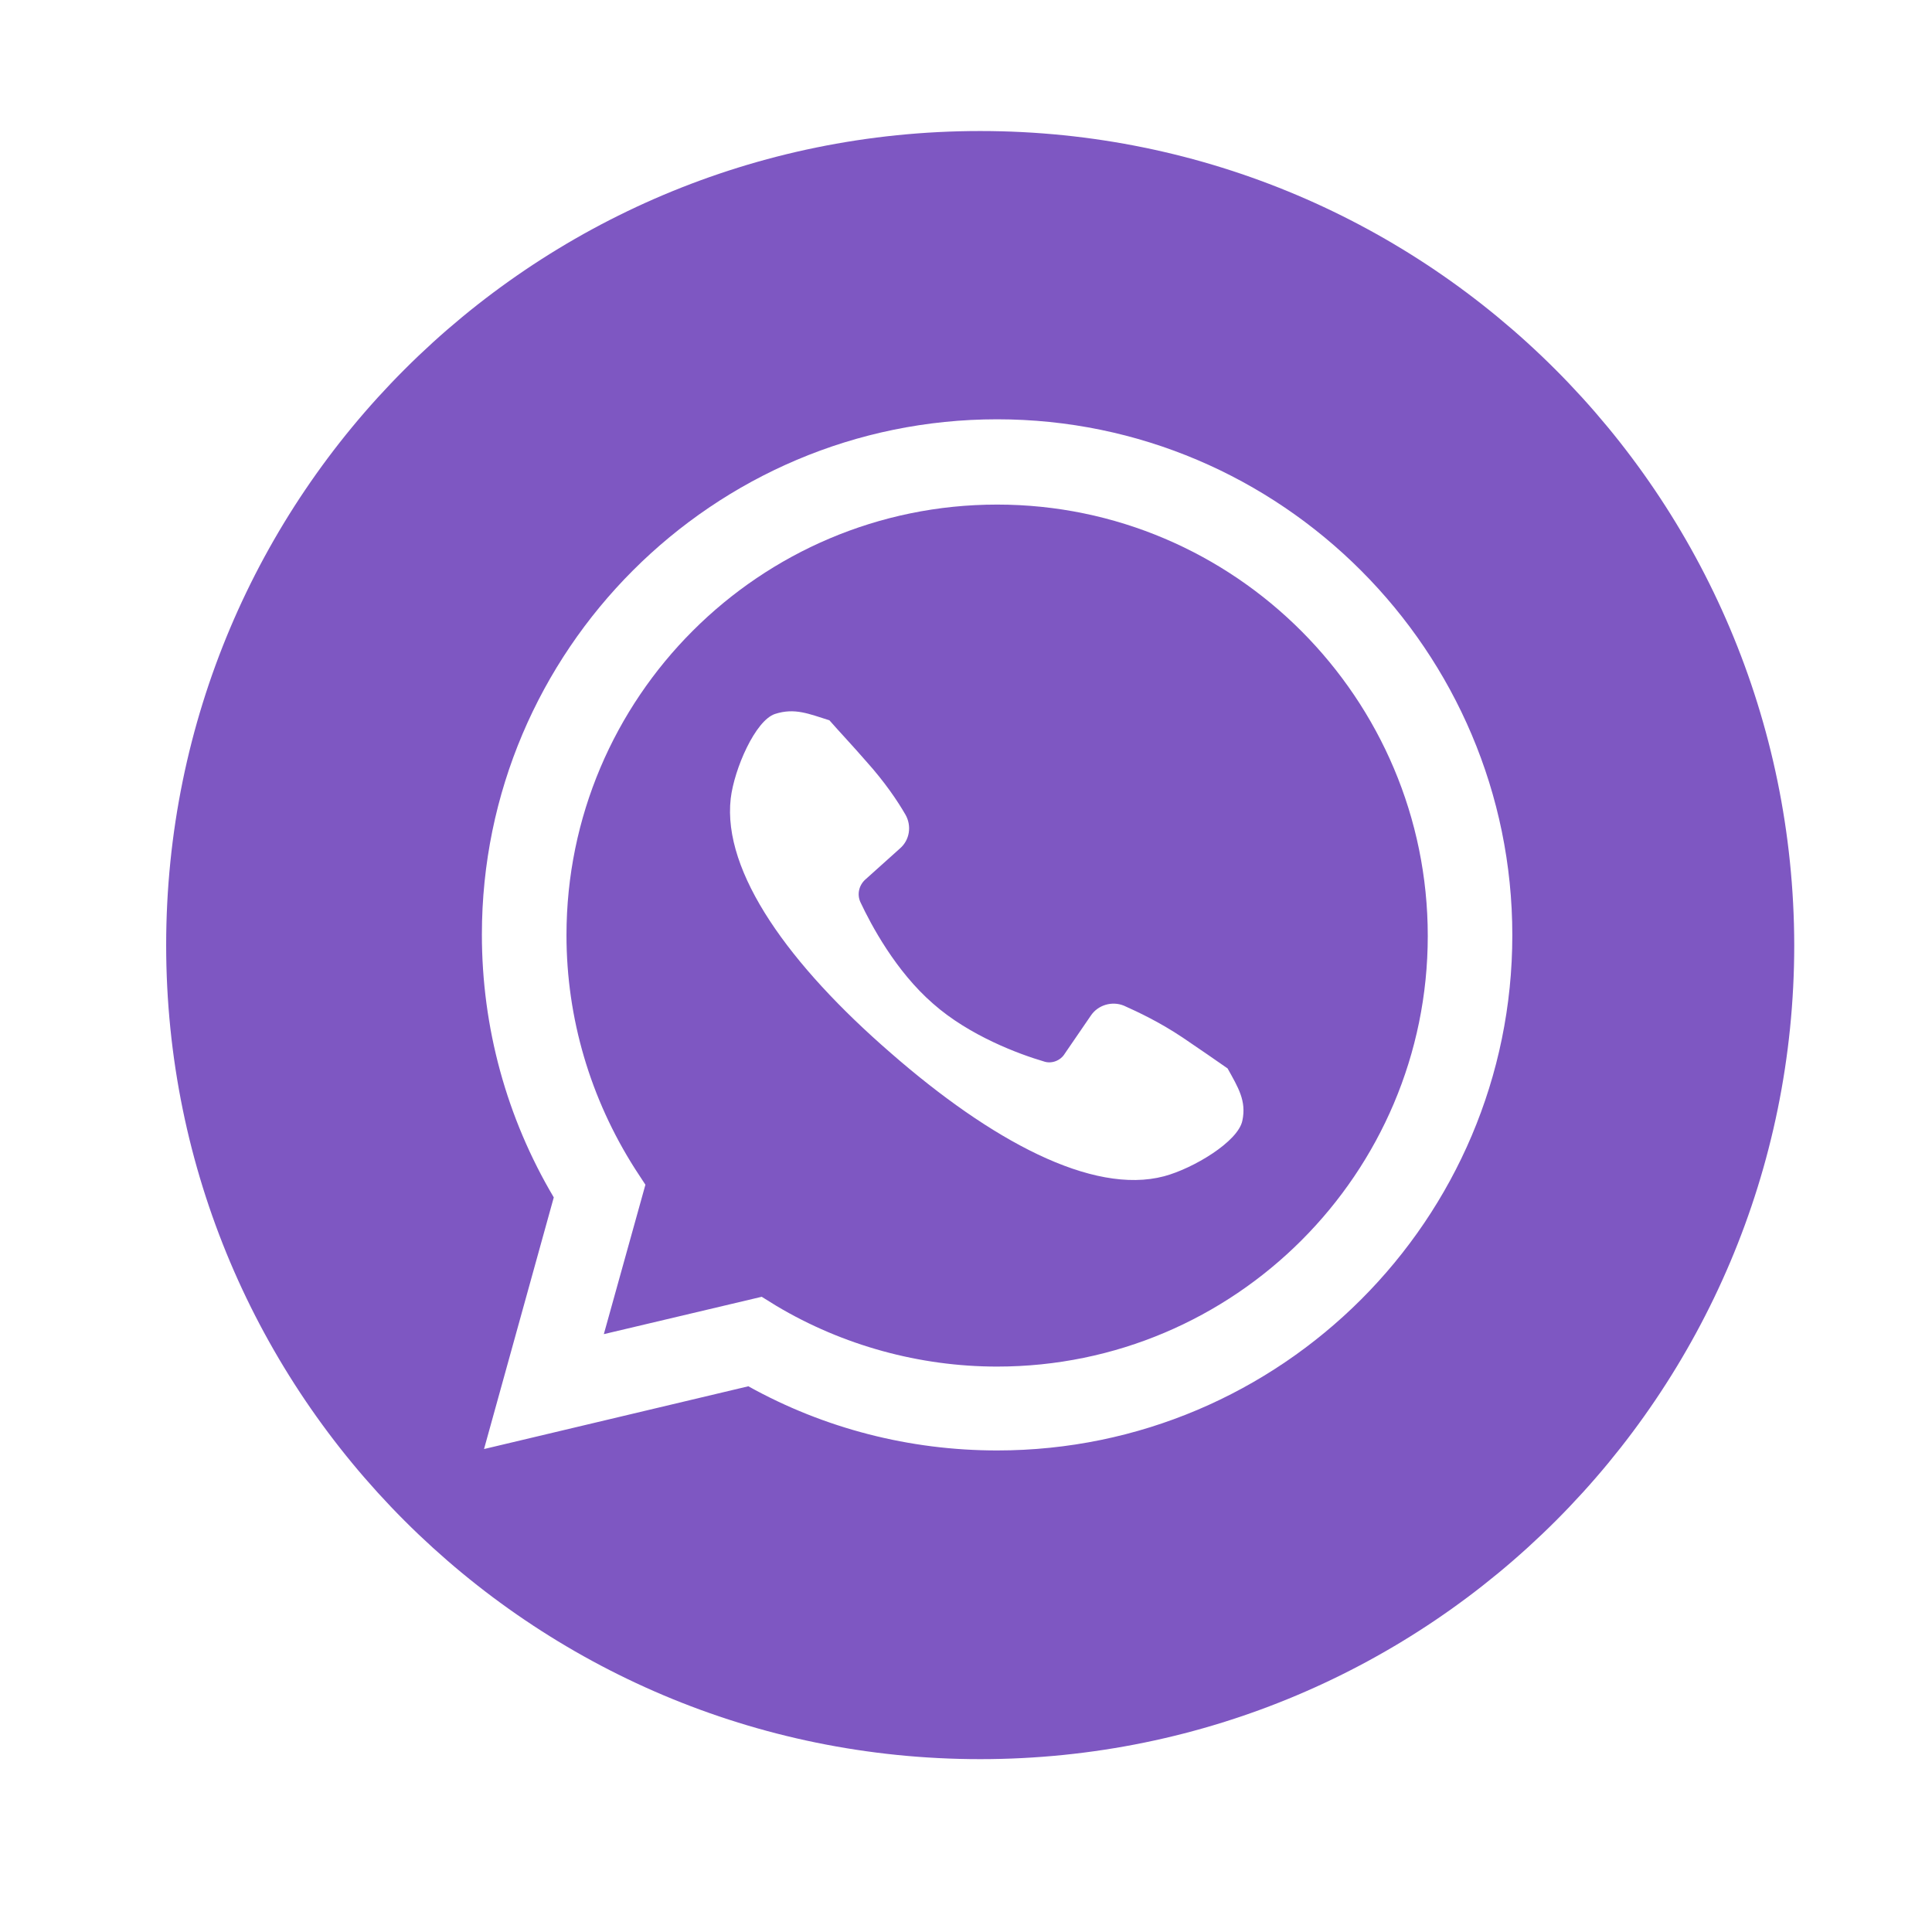 <?xml version="1.0" encoding="UTF-8"?> <svg xmlns="http://www.w3.org/2000/svg" xmlns:xlink="http://www.w3.org/1999/xlink" width="236" zoomAndPan="magnify" viewBox="0 0 177 177" height="236" preserveAspectRatio="xMidYMid meet"> <defs> <clipPath id="53401e9a44"> <path d="M 15.223 12.004 L 164.379 12.004 L 164.379 161.164 L 15.223 161.164 Z M 15.223 12.004 " clip-rule="nonzero"></path> </clipPath> </defs> <path fill="#7e57c2" d="M 91.352 46.227 C 69.59 46.227 51.898 63.922 51.898 85.68 C 51.898 93.301 54.094 100.66 58.16 107.055 L 59.129 108.539 L 55.32 122.227 L 69.785 118.805 L 71.141 119.645 C 77.211 123.262 84.25 125.199 91.352 125.199 C 113.109 125.199 130.805 107.504 130.805 85.746 C 130.805 63.984 113.109 46.227 91.352 46.227 Z M 113.82 102.664 C 113.434 104.598 109.301 107.055 106.652 107.762 C 100.066 109.508 90.77 104.469 81.602 96.465 C 72.367 88.457 66.168 79.934 66.945 73.152 C 67.266 70.441 69.203 65.988 71.012 65.406 C 72.82 64.824 74.109 65.406 75.984 65.988 C 76.887 67.02 78.051 68.246 79.34 69.73 C 81.086 71.668 82.246 73.41 82.957 74.641 C 83.539 75.672 83.344 76.965 82.441 77.738 L 79.277 80.578 C 78.695 81.098 78.5 81.934 78.824 82.645 C 79.793 84.711 82.055 88.973 85.477 91.945 C 88.832 94.914 93.418 96.594 95.613 97.238 C 96.324 97.496 97.164 97.176 97.551 96.527 L 99.938 93.043 C 100.586 92.074 101.875 91.684 102.973 92.137 C 104.266 92.719 106.203 93.621 108.332 95.043 C 109.945 96.141 111.367 97.109 112.465 97.883 C 113.434 99.629 114.207 100.855 113.82 102.664 Z M 113.82 102.664 " fill-opacity="1" fill-rule="nonzero"></path> <g clip-path="url(#53401e9a44)"> <path fill="#7e57c2" d="M 89.801 12.004 C 48.605 12.004 15.223 45.387 15.223 86.586 C 15.223 127.781 48.605 161.164 89.801 161.164 C 130.996 161.164 164.379 127.781 164.379 86.586 C 164.316 45.387 130.934 12.004 89.801 12.004 Z M 91.352 132.883 C 83.344 132.883 75.531 130.879 68.559 127.004 L 44.344 132.754 L 50.734 109.699 C 46.41 102.402 44.148 94.141 44.148 85.617 C 44.148 59.594 65.328 38.414 91.352 38.414 C 117.371 38.414 138.551 59.66 138.551 85.68 C 138.551 111.703 117.371 132.883 91.352 132.883 Z M 91.352 132.883 " fill-opacity="1" fill-rule="nonzero"></path> </g> </svg> 